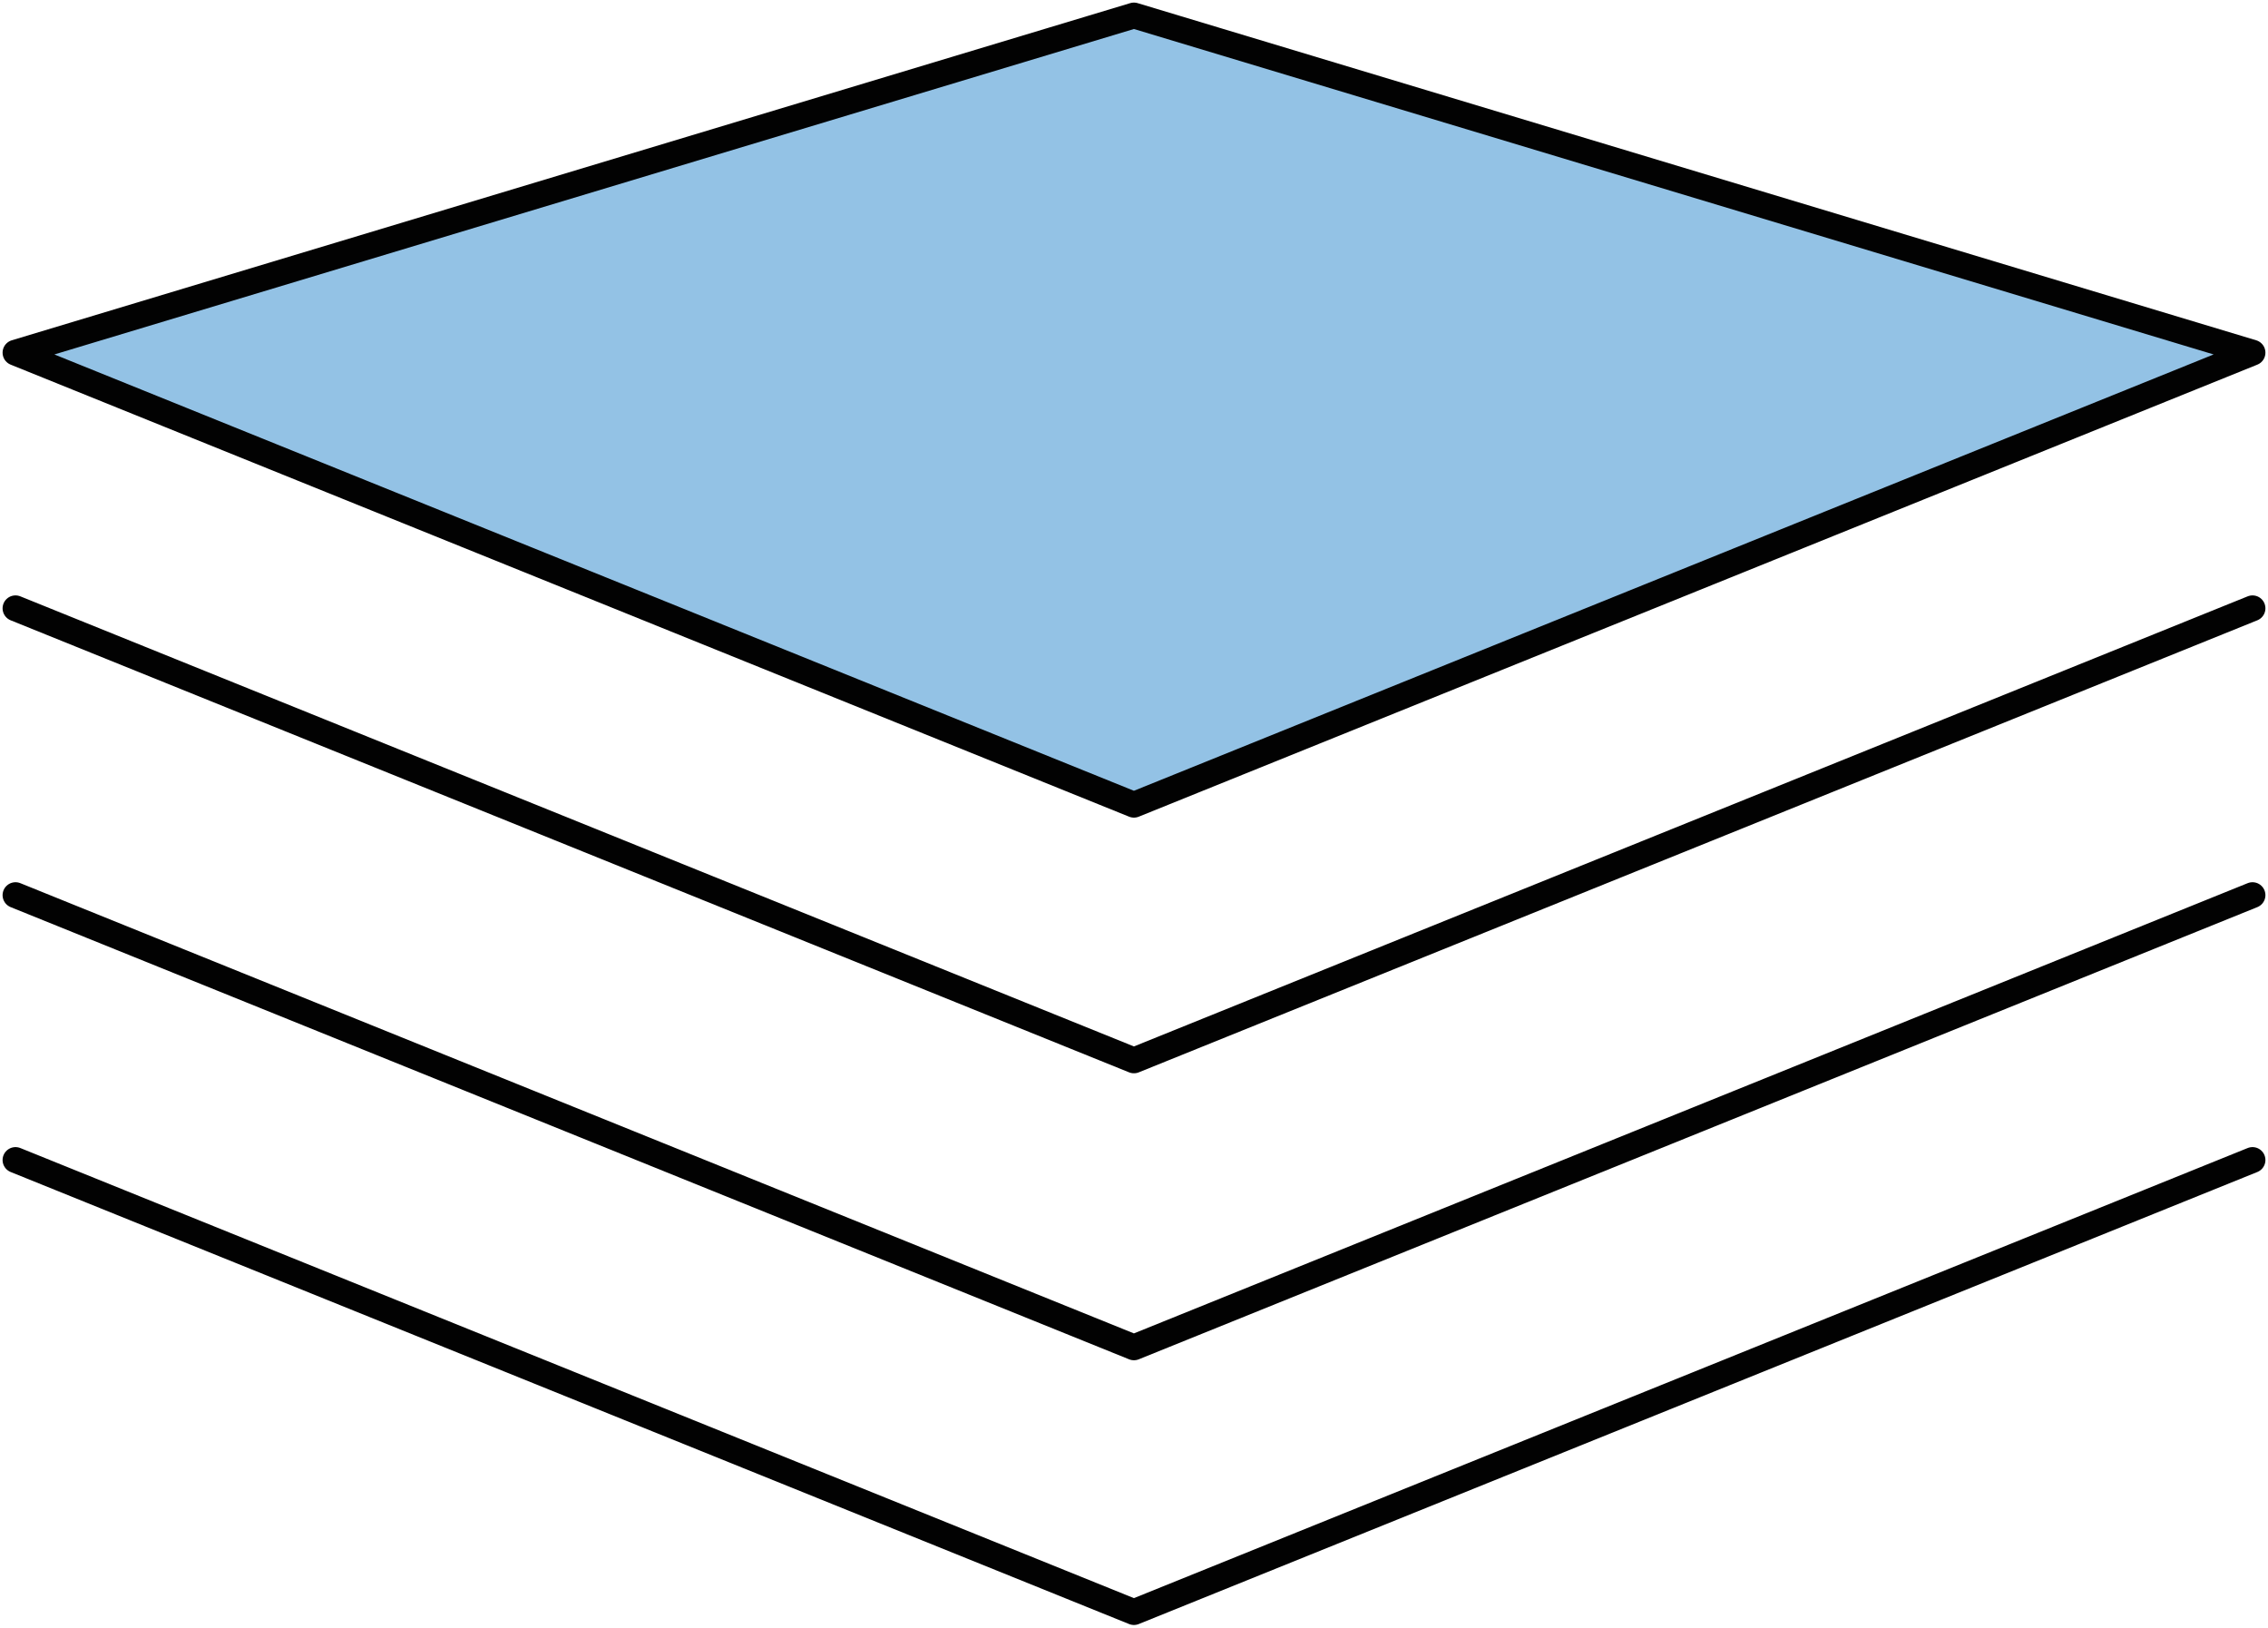 <svg width="439" height="315" viewBox="0 0 439 315" fill="none" xmlns="http://www.w3.org/2000/svg">
<path d="M219.486 155.715L3 68.243L219.486 3L436 68.243L219.486 155.715Z" fill="#93C2E5" stroke="#020202" stroke-width="5" stroke-linecap="round" stroke-linejoin="round"/>
<path d="M436 117.713L219.486 205.186L3 117.713" stroke="#020202" stroke-width="5" stroke-linecap="round" stroke-linejoin="round"/>
<path d="M436 173.216L219.486 260.716L3 173.216" stroke="#020202" stroke-width="5" stroke-linecap="round" stroke-linejoin="round"/>
<path d="M436 224.47L219.486 311.942L3 224.47" stroke="#020202" stroke-width="5" stroke-linecap="round" stroke-linejoin="round"/>
</svg>
